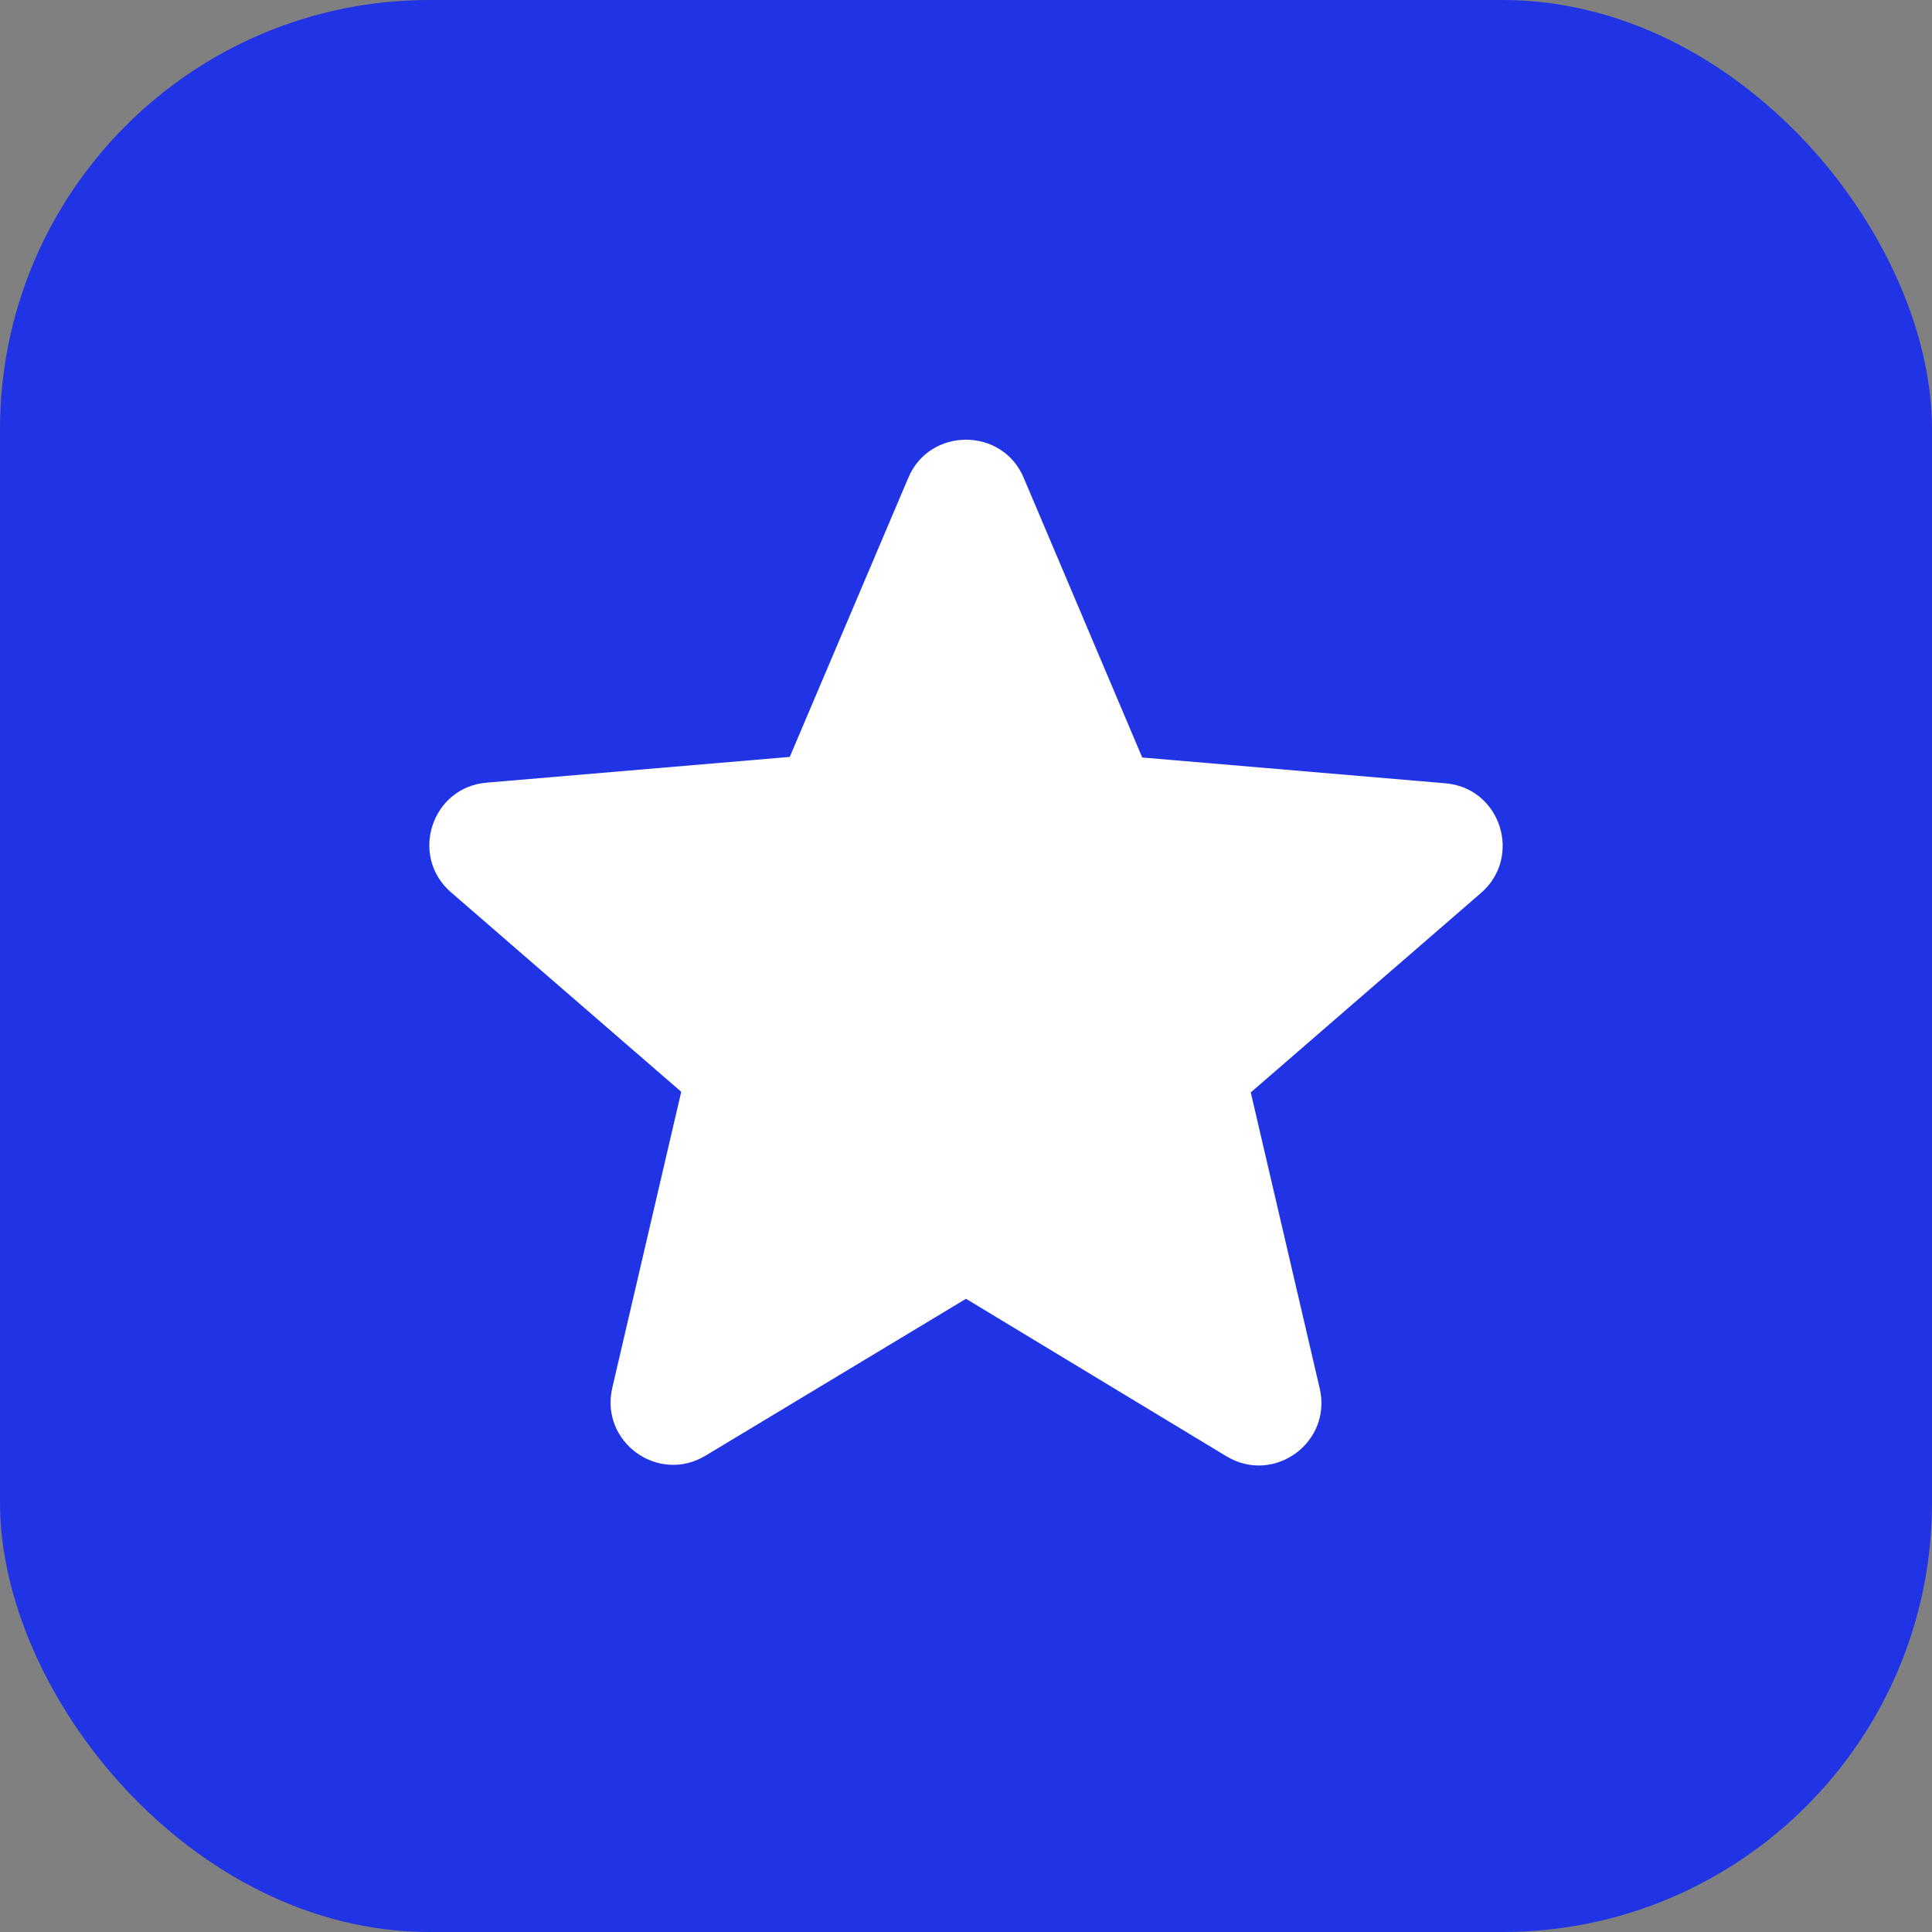 <?xml version="1.0" encoding="UTF-8"?> <svg xmlns="http://www.w3.org/2000/svg" width="36" height="36" viewBox="0 0 36 36" fill="none"><rect x="0" y="0" width="36" height="36" fill="#808080" stroke="none"/><rect width="36" height="36" rx="8" fill="#2034E5"></rect><path d="M18 24.201L22.85 27.134C23.738 27.672 24.825 26.877 24.591 25.872L23.306 20.356L27.595 16.64C28.378 15.962 27.957 14.676 26.928 14.595L21.284 14.115L19.075 8.903C18.678 7.957 17.322 7.957 16.925 8.903L14.716 14.104L9.072 14.583C8.043 14.665 7.622 15.95 8.405 16.628L12.694 20.344L11.409 25.86C11.175 26.865 12.262 27.66 13.15 27.122L18 24.201Z" fill="white"></path></svg> 